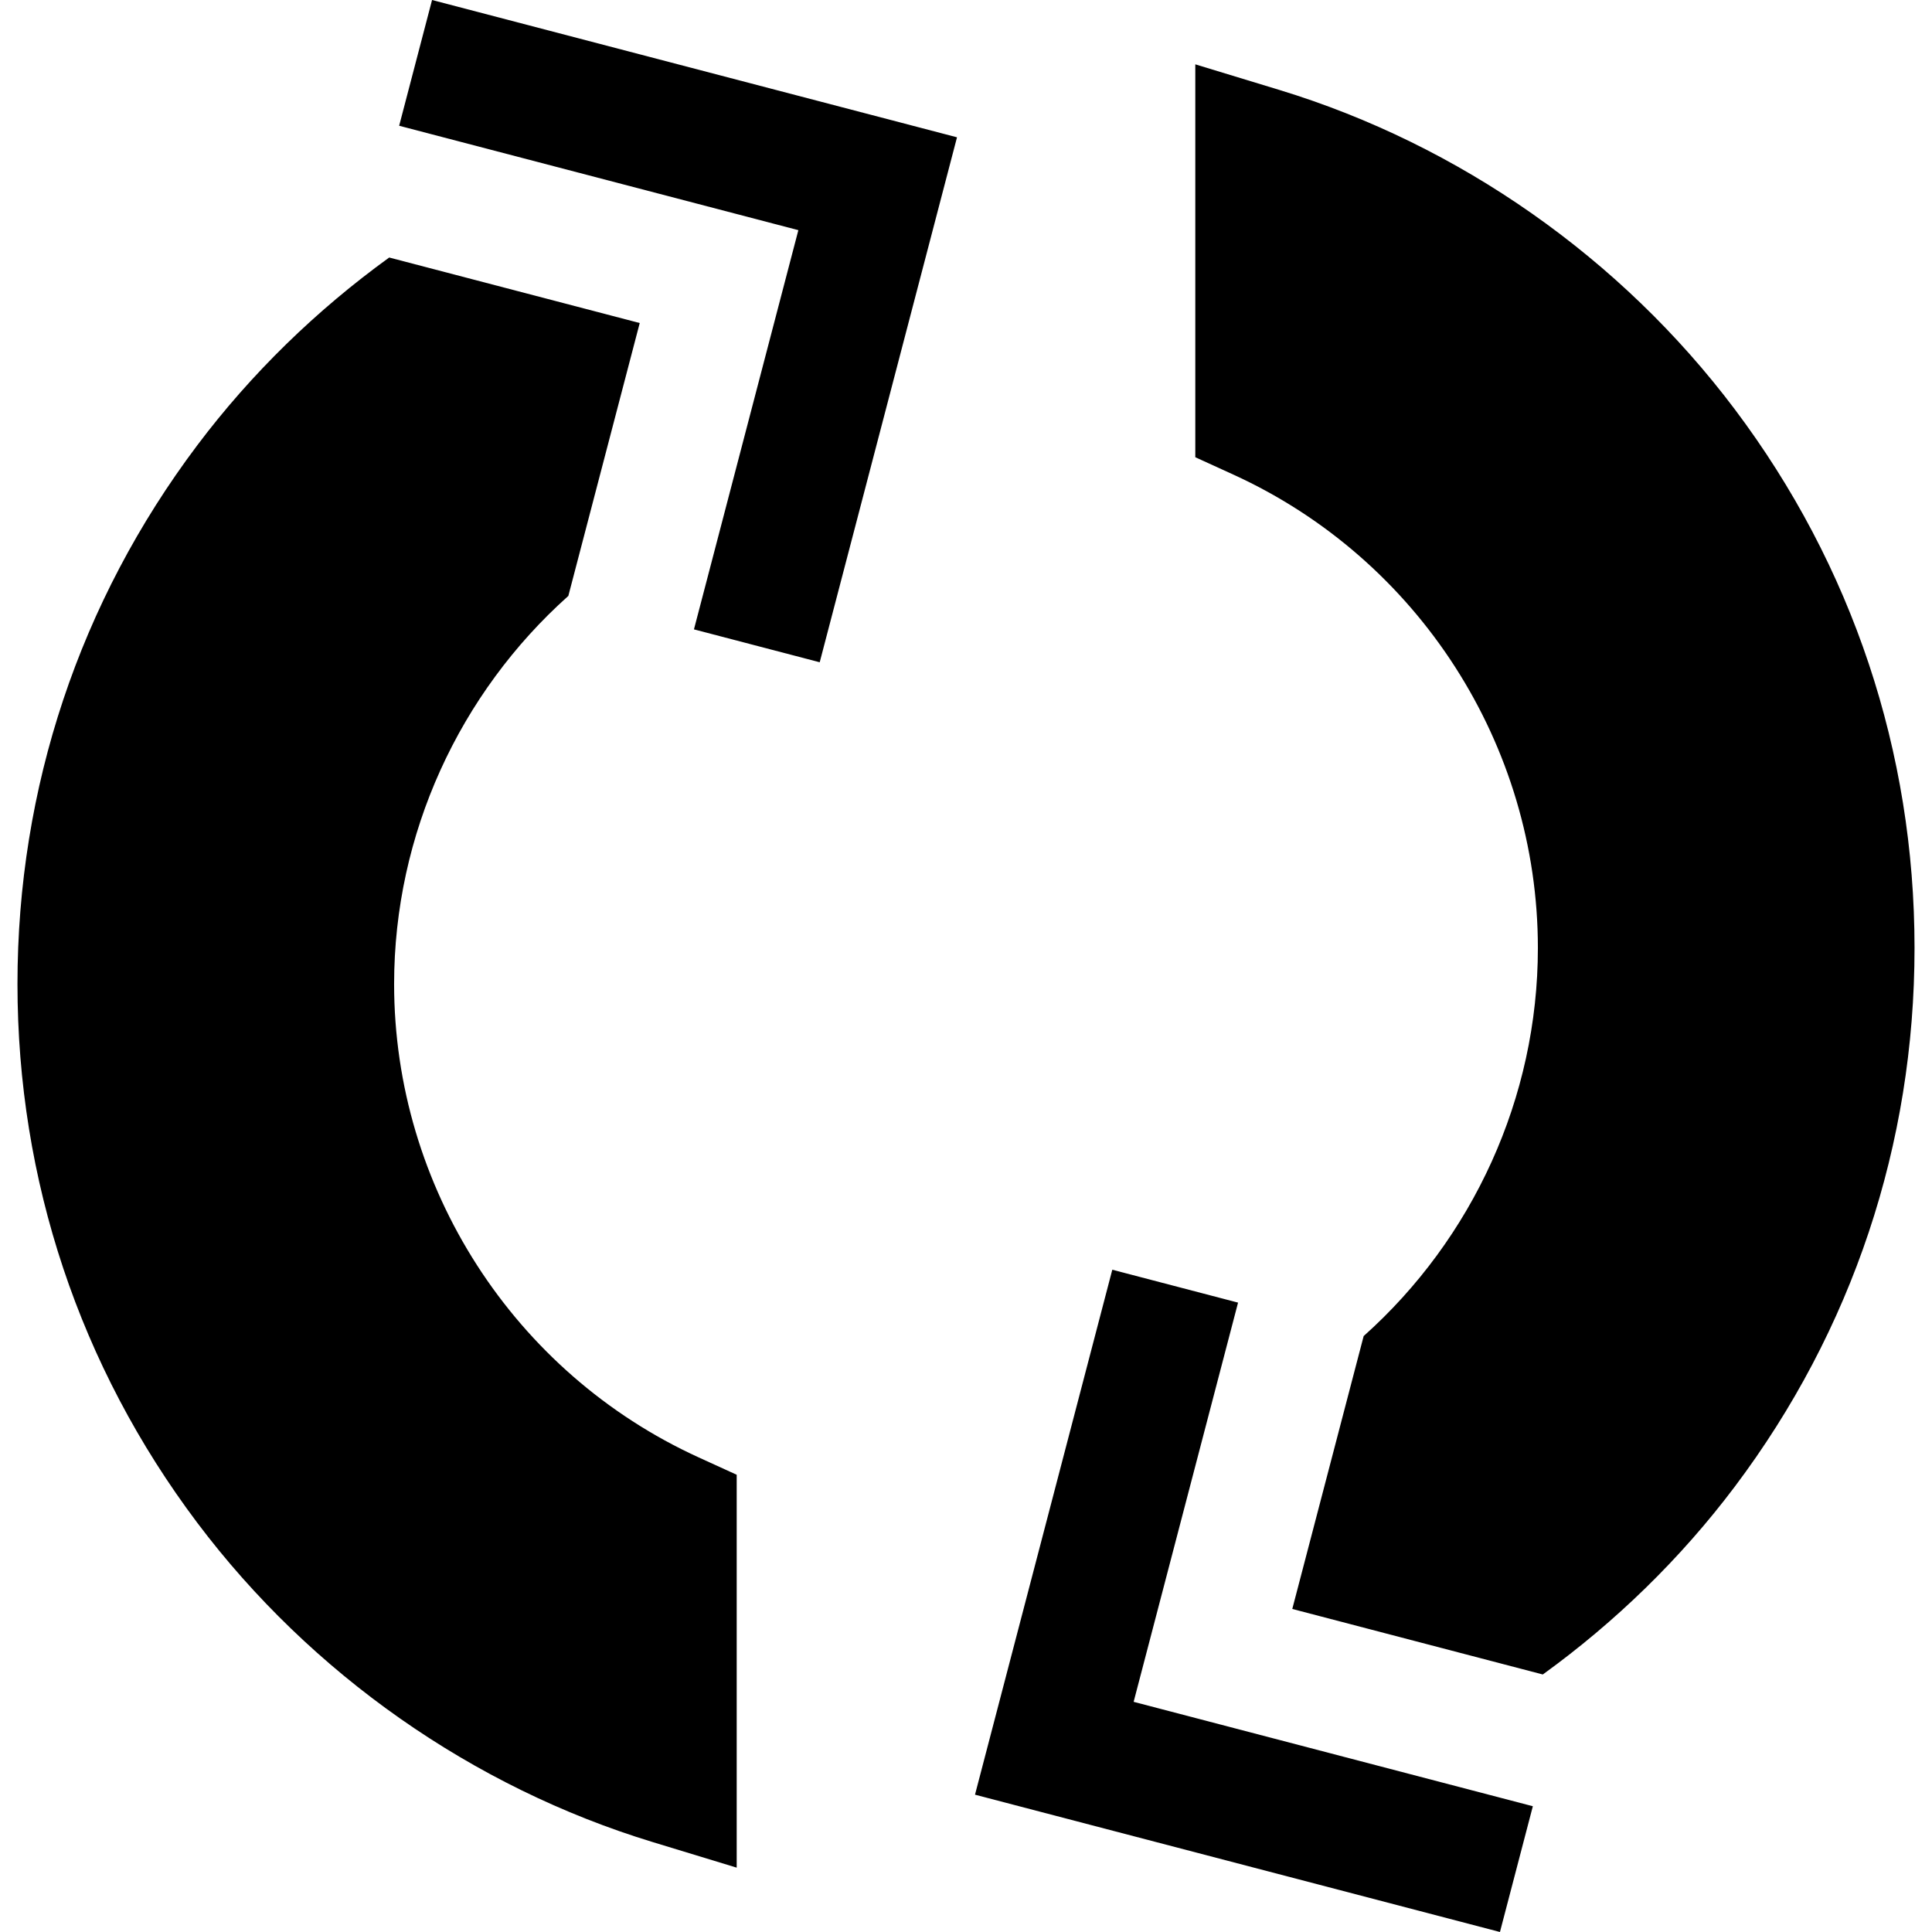 <?xml version="1.0" encoding="iso-8859-1"?>
<!-- Generator: Adobe Illustrator 17.1.0, SVG Export Plug-In . SVG Version: 6.00 Build 0)  -->
<!DOCTYPE svg PUBLIC "-//W3C//DTD SVG 1.1//EN" "http://www.w3.org/Graphics/SVG/1.1/DTD/svg11.dtd">
<svg version="1.1" id="Capa_1" xmlns="http://www.w3.org/2000/svg" xmlns:xlink="http://www.w3.org/1999/xlink" x="0px" y="0px"
	 viewBox="0 0 222.955 222.955" style="enable-background:new 0 0 222.955 222.955;" xml:space="preserve">
<path d="M80.63,168.187l4.386,2.002v45.34l-9.685-2.949c-20.776-6.326-39.445-19.414-52.568-36.854
	C9.191,157.688,2.016,136.19,2.016,113.557s7.175-44.13,20.747-62.168c6.247-8.302,13.762-15.603,22.152-21.672l28.91,7.561
	L65.587,68.77c-12.559,11.226-20.106,27.458-20.106,44.787C45.482,136.999,59.279,158.442,80.63,168.187z M49.859,0l-3.796,14.513
	l46.069,12.048l-0.743,2.84l0,0L84.749,54.79l0,0l-4.666,17.84l14.513,3.796l15.844-60.581L49.859,0z M134.863,197.45l-0.948-0.248
	l0,0l-3.092-0.809l12.05-46.069l-14.513-3.796l-15.844,60.581l60.58,15.845l3.796-14.513L134.863,197.45z M200.192,47.228
	c-13.122-17.439-31.791-30.527-52.568-36.854l-9.685-2.949v45.34l4.386,2.002c21.352,9.744,35.148,31.188,35.148,54.629
	c0,17.331-7.546,33.562-20.105,44.788l-8.237,31.492l28.91,7.561c8.39-6.07,15.904-13.37,22.151-21.672
	c13.573-18.038,20.747-39.536,20.747-62.169S213.765,65.266,200.192,47.228z"/>
<g>
</g>
<g>
</g>
<g>
</g>
<g>
</g>
<g>
</g>
<g>
</g>
<g>
</g>
<g>
</g>
<g>
</g>
<g>
</g>
<g>
</g>
<g>
</g>
<g>
</g>
<g>
</g>
<g>
</g>
</svg>
